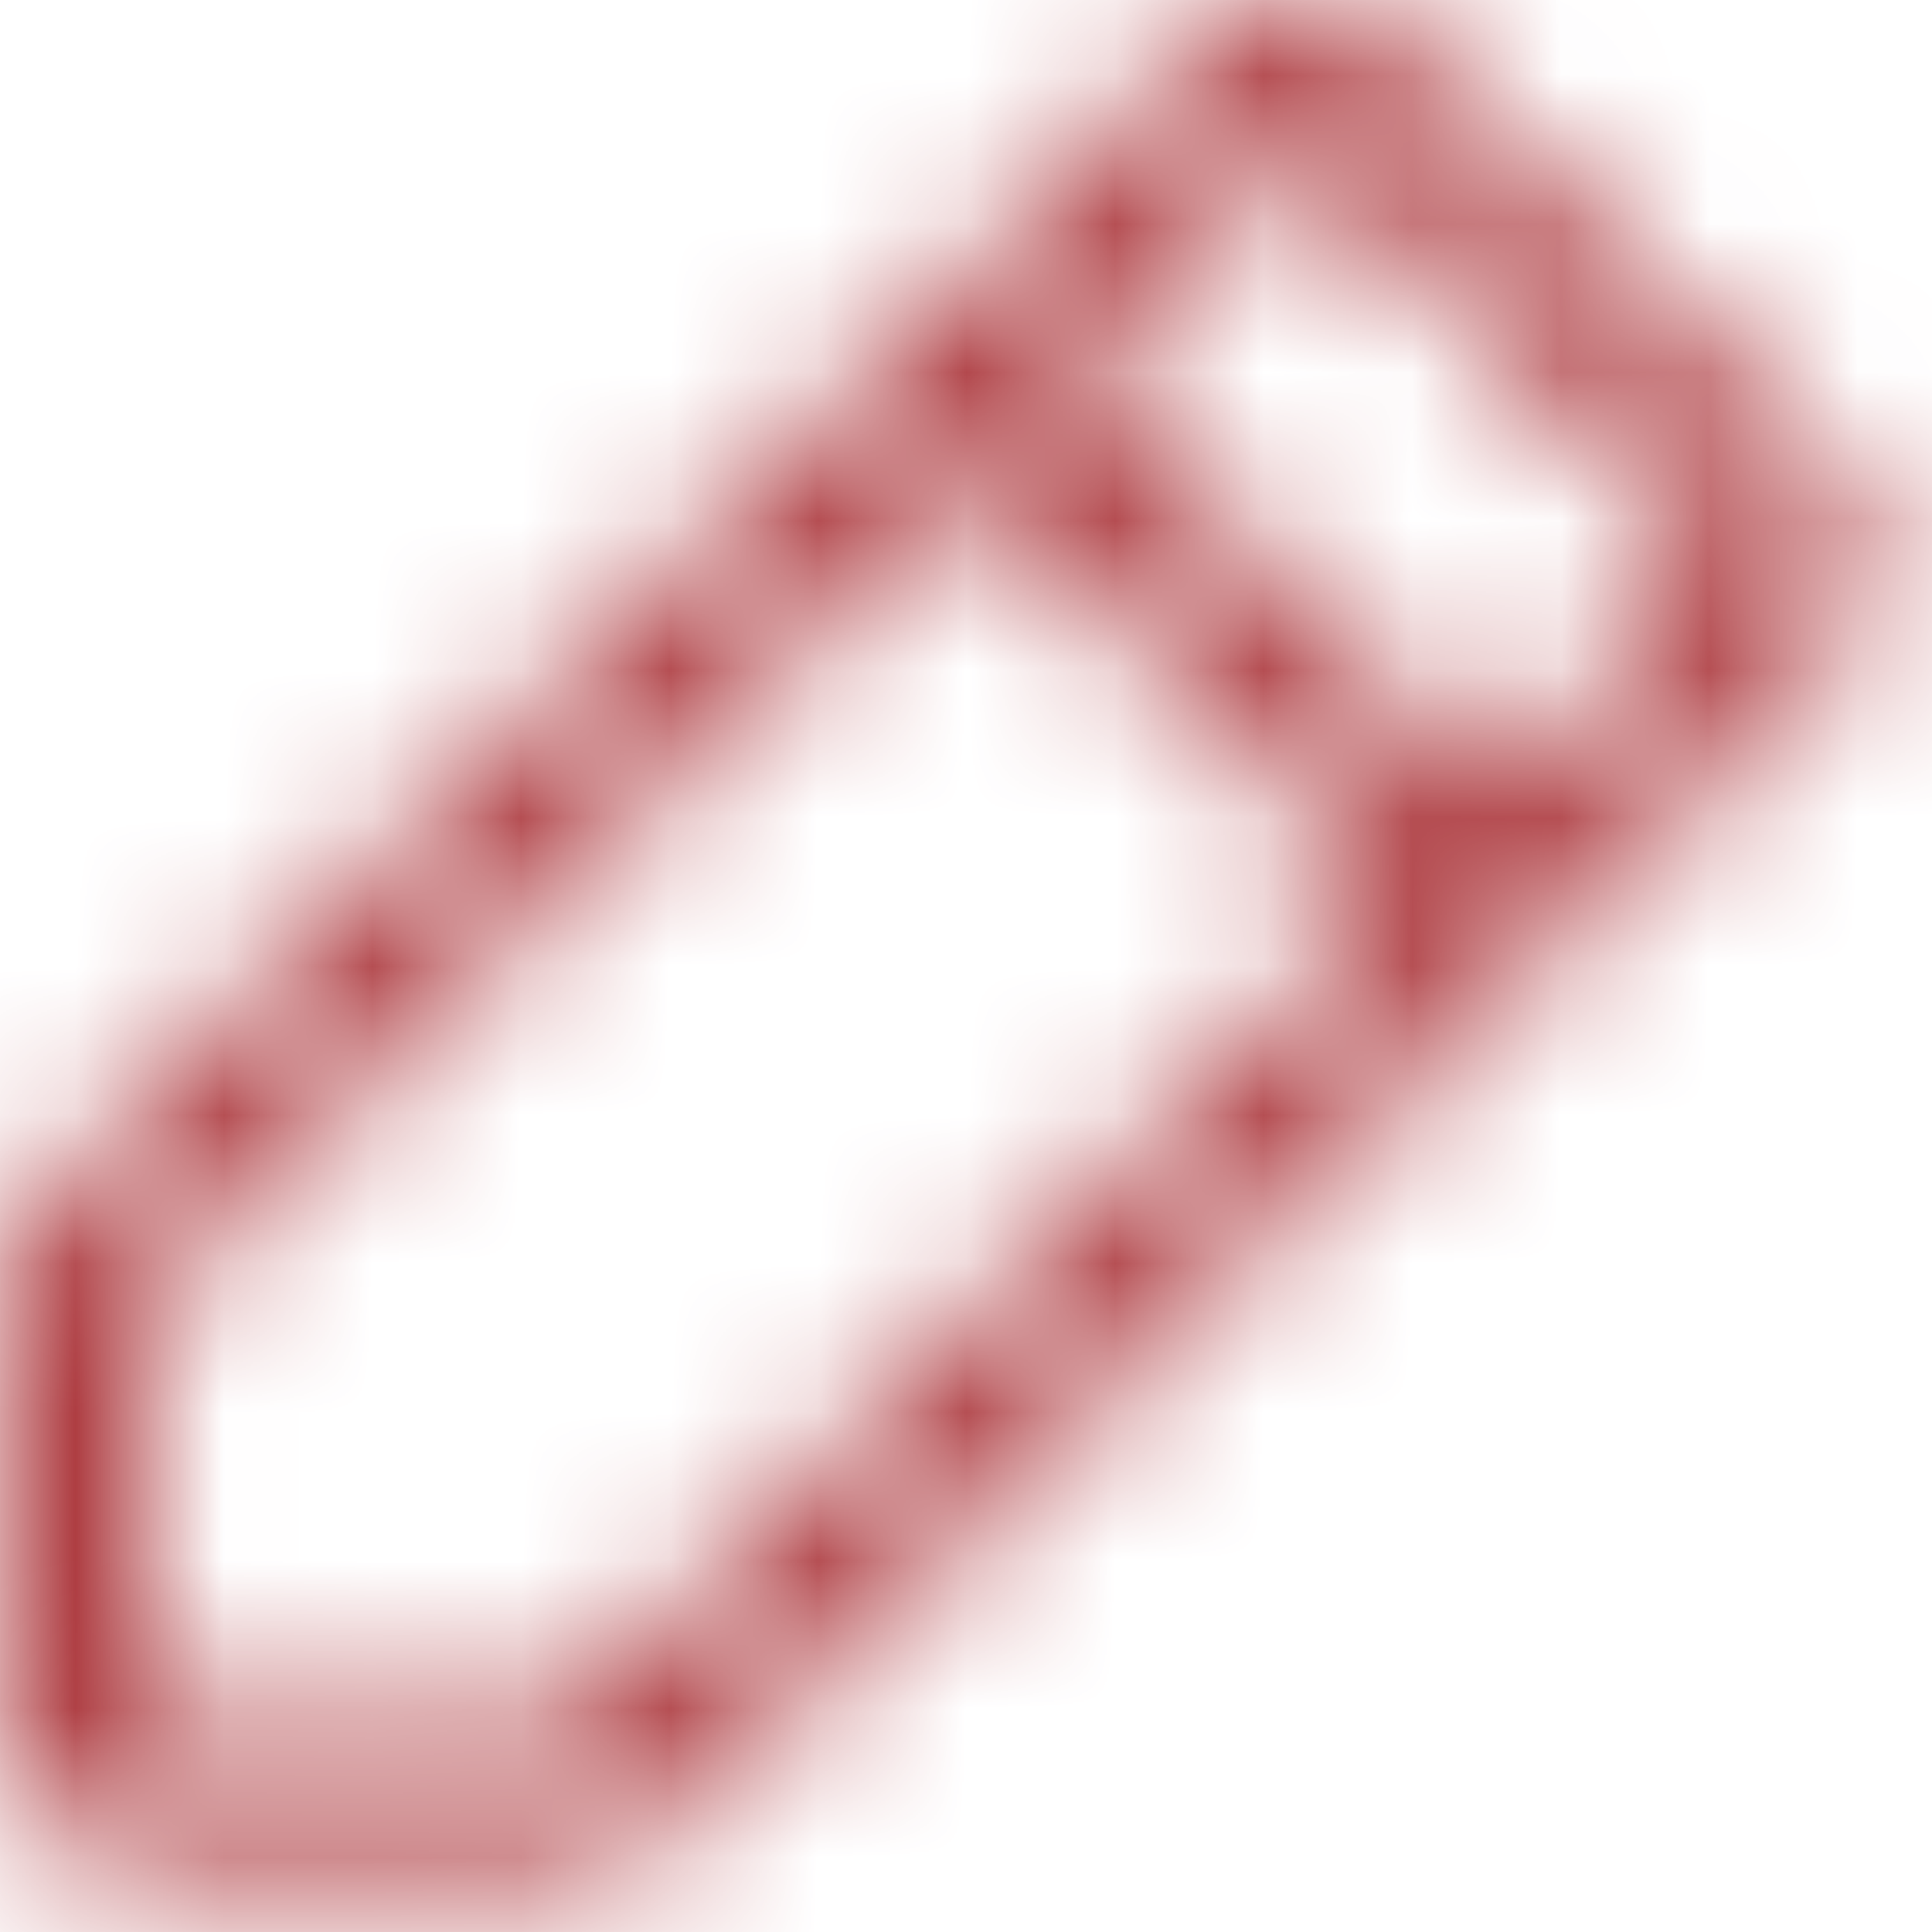 <?xml version="1.0" encoding="utf-8"?>
<svg xmlns="http://www.w3.org/2000/svg" fill="none" height="100%" overflow="visible" preserveAspectRatio="none" style="display: block;" viewBox="0 0 13 13" width="100%">
<g id="Vector">
<mask fill="white" id="path-1-inside-1_0_512">
<path d="M12.283 3.105L9.473 0.295C9.38 0.201 9.269 0.127 9.147 0.077C9.025 0.026 8.894 0 8.762 0C8.629 0 8.499 0.026 8.376 0.077C8.254 0.127 8.143 0.201 8.05 0.295L0.295 8.05C0.201 8.144 0.127 8.254 0.076 8.377C0.025 8.499 -0 8.63 5.09096e-06 8.762V11.572C5.09096e-06 11.839 0.106 12.095 0.295 12.284C0.483 12.473 0.739 12.579 1.006 12.579H3.817C3.949 12.579 4.08 12.553 4.202 12.502C4.324 12.452 4.435 12.377 4.528 12.284L12.283 4.529C12.377 4.435 12.451 4.324 12.501 4.202C12.552 4.08 12.578 3.949 12.578 3.817C12.578 3.685 12.552 3.554 12.501 3.432C12.451 3.31 12.377 3.199 12.283 3.105ZM3.817 11.572H1.006V8.762L6.541 3.227L9.351 6.038L3.817 11.572ZM10.062 5.326L7.252 2.516L8.761 1.007L11.572 3.817L10.062 5.326Z"/>
</mask>
<path d="M12.283 3.105L11.063 4.325L11.064 4.325L12.283 3.105ZM9.473 0.295L8.253 1.514L8.253 1.514L9.473 0.295ZM8.762 0L8.762 -1.725L8.762 0ZM8.05 0.295L9.27 1.515L9.27 1.514L8.05 0.295ZM0.295 8.05L1.51 9.275L1.515 9.27L0.295 8.05ZM5.09096e-06 8.762L1.725 8.762L1.725 8.756L5.09096e-06 8.762ZM5.09096e-06 11.572L-1.725 11.572L5.09096e-06 11.572ZM3.817 12.579L3.822 10.854H3.817V12.579ZM4.528 12.284L3.308 11.064L3.304 11.069L4.528 12.284ZM12.283 4.529L11.064 3.309L11.063 3.309L12.283 4.529ZM12.578 3.817L10.853 3.817L12.578 3.817ZM3.817 11.572V13.297C4.274 13.297 4.713 13.116 5.037 12.792L3.817 11.572ZM1.006 11.572H-0.719C-0.719 12.525 0.054 13.297 1.006 13.297L1.006 11.572ZM1.006 8.762L-0.214 7.542C-0.537 7.866 -0.719 8.304 -0.719 8.762H1.006ZM6.541 3.227L7.76 2.008C7.437 1.684 6.998 1.502 6.541 1.502C6.083 1.502 5.644 1.684 5.321 2.008L6.541 3.227ZM9.351 6.038L10.571 7.258C11.245 6.584 11.245 5.492 10.571 4.818L9.351 6.038ZM10.062 5.326L8.843 6.546C9.517 7.219 10.609 7.219 11.282 6.546L10.062 5.326ZM7.252 2.516L6.032 1.296C5.709 1.62 5.527 2.059 5.527 2.516C5.527 2.974 5.709 3.413 6.032 3.736L7.252 2.516ZM8.761 1.007L9.981 -0.213C9.307 -0.887 8.215 -0.887 7.542 -0.213L8.761 1.007ZM11.572 3.817L12.792 5.036C13.115 4.713 13.297 4.274 13.297 3.817C13.297 3.359 13.115 2.92 12.791 2.597L11.572 3.817ZM12.283 3.105L13.503 1.886L10.693 -0.925L9.473 0.295L8.253 1.514L11.063 4.325L12.283 3.105ZM9.473 0.295L10.693 -0.925C10.44 -1.179 10.138 -1.38 9.807 -1.517L9.147 0.077L8.487 1.67C8.399 1.634 8.32 1.581 8.253 1.514L9.473 0.295ZM9.147 0.077L9.807 -1.517C9.476 -1.654 9.12 -1.725 8.762 -1.725L8.762 0L8.762 1.725C8.667 1.725 8.574 1.706 8.487 1.67L9.147 0.077ZM8.762 0L8.762 -1.725C8.403 -1.725 8.048 -1.654 7.716 -1.517L8.376 0.077L9.037 1.67C8.949 1.706 8.856 1.725 8.762 1.725L8.762 0ZM8.376 0.077L7.716 -1.517C7.385 -1.38 7.084 -1.179 6.83 -0.925L8.05 0.295L9.27 1.514C9.203 1.581 9.124 1.634 9.037 1.67L8.376 0.077ZM8.05 0.295L6.83 -0.925L-0.925 6.831L0.295 8.05L1.515 9.27L9.27 1.515L8.05 0.295ZM0.295 8.05L-0.92 6.826C-1.176 7.08 -1.379 7.382 -1.517 7.716L0.076 8.377L1.67 9.037C1.633 9.126 1.578 9.207 1.51 9.275L0.295 8.05ZM0.076 8.377L-1.517 7.716C-1.656 8.049 -1.726 8.406 -1.725 8.767L5.09096e-06 8.762L1.725 8.756C1.725 8.853 1.706 8.948 1.67 9.037L0.076 8.377ZM5.09096e-06 8.762H-1.725V11.572H5.09096e-06H1.725V8.762H5.09096e-06ZM5.09096e-06 11.572L-1.725 11.572C-1.725 12.297 -1.437 12.991 -0.925 13.504L0.295 12.284L1.514 11.064C1.649 11.199 1.725 11.382 1.725 11.572L5.09096e-06 11.572ZM0.295 12.284L-0.925 13.504C-0.413 14.016 0.282 14.304 1.006 14.304V12.579V10.854C1.197 10.854 1.38 10.929 1.514 11.064L0.295 12.284ZM1.006 12.579V14.304H3.817V12.579V10.854H1.006V12.579ZM3.817 12.579L3.811 14.304C4.172 14.305 4.53 14.234 4.863 14.096L4.202 12.502L3.541 10.909C3.63 10.872 3.726 10.853 3.822 10.854L3.817 12.579ZM4.202 12.502L4.863 14.096C5.196 13.958 5.499 13.755 5.753 13.498L4.528 12.284L3.304 11.069C3.371 11 3.452 10.946 3.541 10.909L4.202 12.502ZM4.528 12.284L5.748 13.503L13.503 5.748L12.283 4.529L11.063 3.309L3.308 11.064L4.528 12.284ZM12.283 4.529L13.503 5.748C13.757 5.495 13.958 5.194 14.095 4.862L12.501 4.202L10.908 3.542C10.944 3.455 10.997 3.375 11.064 3.309L12.283 4.529ZM12.501 4.202L14.095 4.862C14.232 4.531 14.303 4.176 14.303 3.817L12.578 3.817L10.853 3.817C10.853 3.723 10.872 3.629 10.908 3.542L12.501 4.202ZM12.578 3.817L14.303 3.817C14.303 3.458 14.232 3.103 14.095 2.772L12.501 3.432L10.908 4.092C10.872 4.005 10.853 3.911 10.853 3.817L12.578 3.817ZM12.501 3.432L14.095 2.772C13.958 2.44 13.757 2.139 13.503 1.885L12.283 3.105L11.064 4.325C10.997 4.259 10.944 4.179 10.908 4.092L12.501 3.432ZM3.817 11.572V9.847H1.006V11.572V13.297H3.817V11.572ZM1.006 11.572H2.731V8.762H1.006H-0.719V11.572H1.006ZM1.006 8.762L2.226 9.982L7.76 4.447L6.541 3.227L5.321 2.008L-0.214 7.542L1.006 8.762ZM6.541 3.227L5.321 4.447L8.131 7.258L9.351 6.038L10.571 4.818L7.76 2.008L6.541 3.227ZM9.351 6.038L8.131 4.818L2.597 10.353L3.817 11.572L5.037 12.792L10.571 7.258L9.351 6.038ZM10.062 5.326L11.282 4.106L8.472 1.296L7.252 2.516L6.032 3.736L8.843 6.546L10.062 5.326ZM7.252 2.516L8.472 3.736L9.981 2.226L8.761 1.007L7.542 -0.213L6.032 1.296L7.252 2.516ZM8.761 1.007L7.542 2.227L10.352 5.037L11.572 3.817L12.791 2.597L9.981 -0.213L8.761 1.007ZM11.572 3.817L10.352 2.597L8.843 4.106L10.062 5.326L11.282 6.546L12.792 5.036L11.572 3.817Z" fill="#AE3D42" mask="url(#path-1-inside-1_0_512)"/>
</g>
</svg>